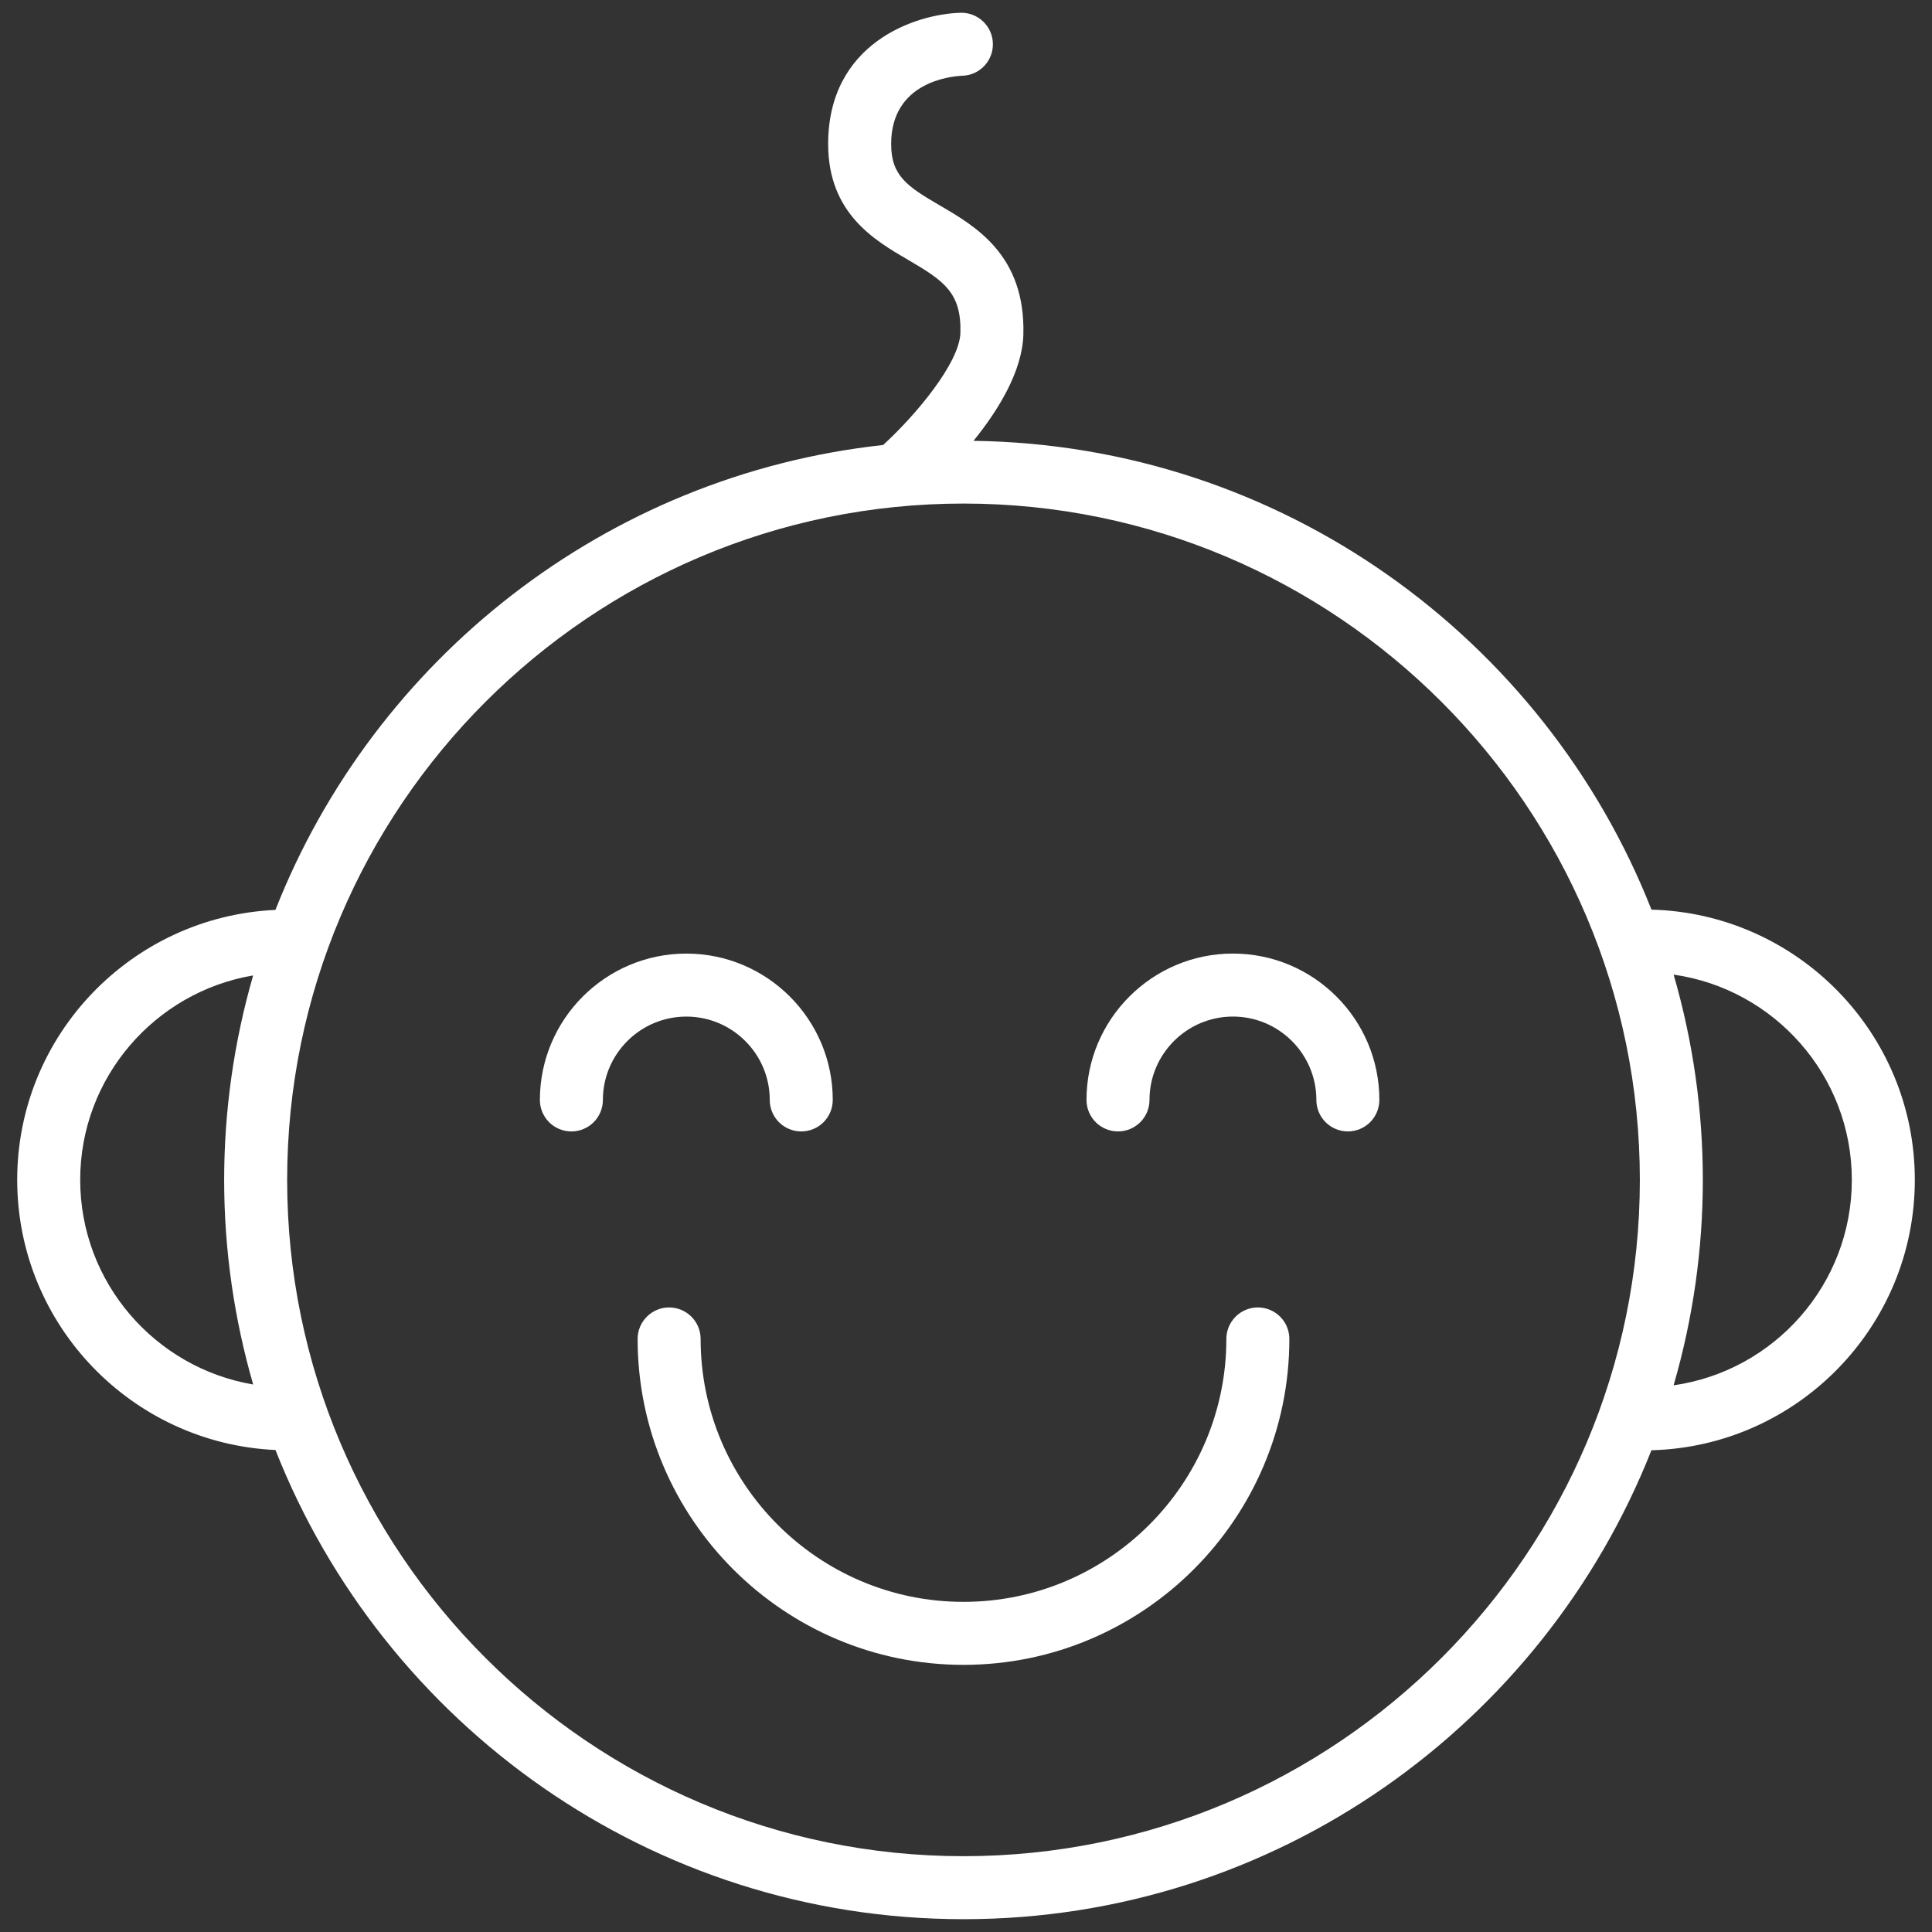 <?xml version="1.0" encoding="UTF-8"?> <svg xmlns="http://www.w3.org/2000/svg" width="92" height="92" viewBox="0 0 92 92" fill="none"><rect x="0" y="0" width="92" height="92" fill="#333333" stroke="none"/><path fill-rule="evenodd" clip-rule="evenodd" d="M91.182 56.183C91.182 49.194 85.586 43.499 78.641 43.316C73.546 30.393 61.024 21.189 46.358 20.992C47.541 19.529 48.686 17.674 48.732 15.922C48.827 12.158 46.47 10.784 44.75 9.781C43.189 8.871 42.439 8.367 42.436 6.866C42.43 3.905 45.267 3.632 45.827 3.607C46.024 3.601 46.218 3.556 46.398 3.476C46.577 3.395 46.739 3.279 46.874 3.136C47.009 2.992 47.114 2.824 47.184 2.639C47.254 2.455 47.286 2.259 47.28 2.062C47.268 1.665 47.098 1.288 46.809 1.016C46.519 0.743 46.133 0.596 45.735 0.608C43.552 0.674 39.426 2.069 39.436 6.873C39.445 10.16 41.637 11.438 43.239 12.372C44.958 13.374 45.782 13.94 45.734 15.844C45.696 17.274 43.617 19.763 42.053 21.191C28.846 22.627 17.816 31.395 13.116 43.329C6.284 43.642 0.819 49.279 0.819 56.183C0.819 63.093 6.285 68.735 13.118 69.048C18.267 82.114 31.007 91.39 45.881 91.39C60.751 91.39 73.487 82.12 78.639 69.06C85.584 68.879 91.182 63.179 91.182 56.183ZM3.819 56.183C3.819 51.298 7.388 47.24 12.055 46.449C11.14 49.614 10.675 52.892 10.674 56.187C10.674 59.567 11.163 62.833 12.056 65.928C7.388 65.137 3.819 61.074 3.819 56.183ZM45.881 88.39C28.122 88.39 13.674 73.944 13.674 56.186C13.674 38.427 28.122 23.979 45.881 23.979C63.64 23.979 78.088 38.427 78.088 56.186C78.088 73.944 63.64 88.39 45.881 88.39ZM79.695 65.968C81.551 59.581 81.551 52.797 79.696 46.41C84.484 47.092 88.182 51.209 88.182 56.184C88.182 61.164 84.484 65.286 79.695 65.968Z" fill="white"></path><path fill-rule="evenodd" clip-rule="evenodd" d="M36.655 52.378C36.655 52.776 36.813 53.158 37.094 53.439C37.376 53.72 37.757 53.878 38.155 53.878C38.553 53.878 38.934 53.72 39.216 53.439C39.497 53.158 39.655 52.776 39.655 52.378C39.655 48.535 36.527 45.409 32.682 45.409C28.837 45.409 25.709 48.535 25.709 52.378C25.709 52.776 25.867 53.158 26.148 53.439C26.43 53.72 26.811 53.878 27.209 53.878C27.607 53.878 27.988 53.72 28.27 53.439C28.551 53.158 28.709 52.776 28.709 52.378C28.709 50.19 30.491 48.409 32.682 48.409C34.873 48.409 36.655 50.189 36.655 52.378ZM58.711 45.408C54.866 45.408 51.738 48.534 51.738 52.377C51.738 52.775 51.896 53.157 52.177 53.438C52.459 53.719 52.84 53.877 53.238 53.877C53.636 53.877 54.017 53.719 54.299 53.438C54.58 53.157 54.738 52.775 54.738 52.377C54.738 50.189 56.52 48.408 58.711 48.408C60.902 48.408 62.684 50.189 62.684 52.377C62.684 52.775 62.842 53.157 63.123 53.438C63.405 53.719 63.786 53.877 64.184 53.877C64.582 53.877 64.963 53.719 65.245 53.438C65.526 53.157 65.684 52.775 65.684 52.377C65.684 48.535 62.556 45.408 58.711 45.408ZM59.898 62.259C59.5 62.259 59.119 62.417 58.837 62.699C58.556 62.98 58.398 63.361 58.398 63.759C58.398 70.663 52.783 76.279 45.88 76.279C38.979 76.279 33.363 70.663 33.363 63.759C33.363 63.361 33.205 62.98 32.924 62.699C32.642 62.417 32.261 62.259 31.863 62.259C31.465 62.259 31.084 62.417 30.802 62.699C30.521 62.98 30.363 63.361 30.363 63.759C30.363 72.317 37.324 79.279 45.88 79.279C54.437 79.279 61.398 72.317 61.398 63.759C61.398 63.361 61.24 62.98 60.959 62.699C60.677 62.417 60.296 62.259 59.898 62.259Z" fill="white"></path></svg> 
